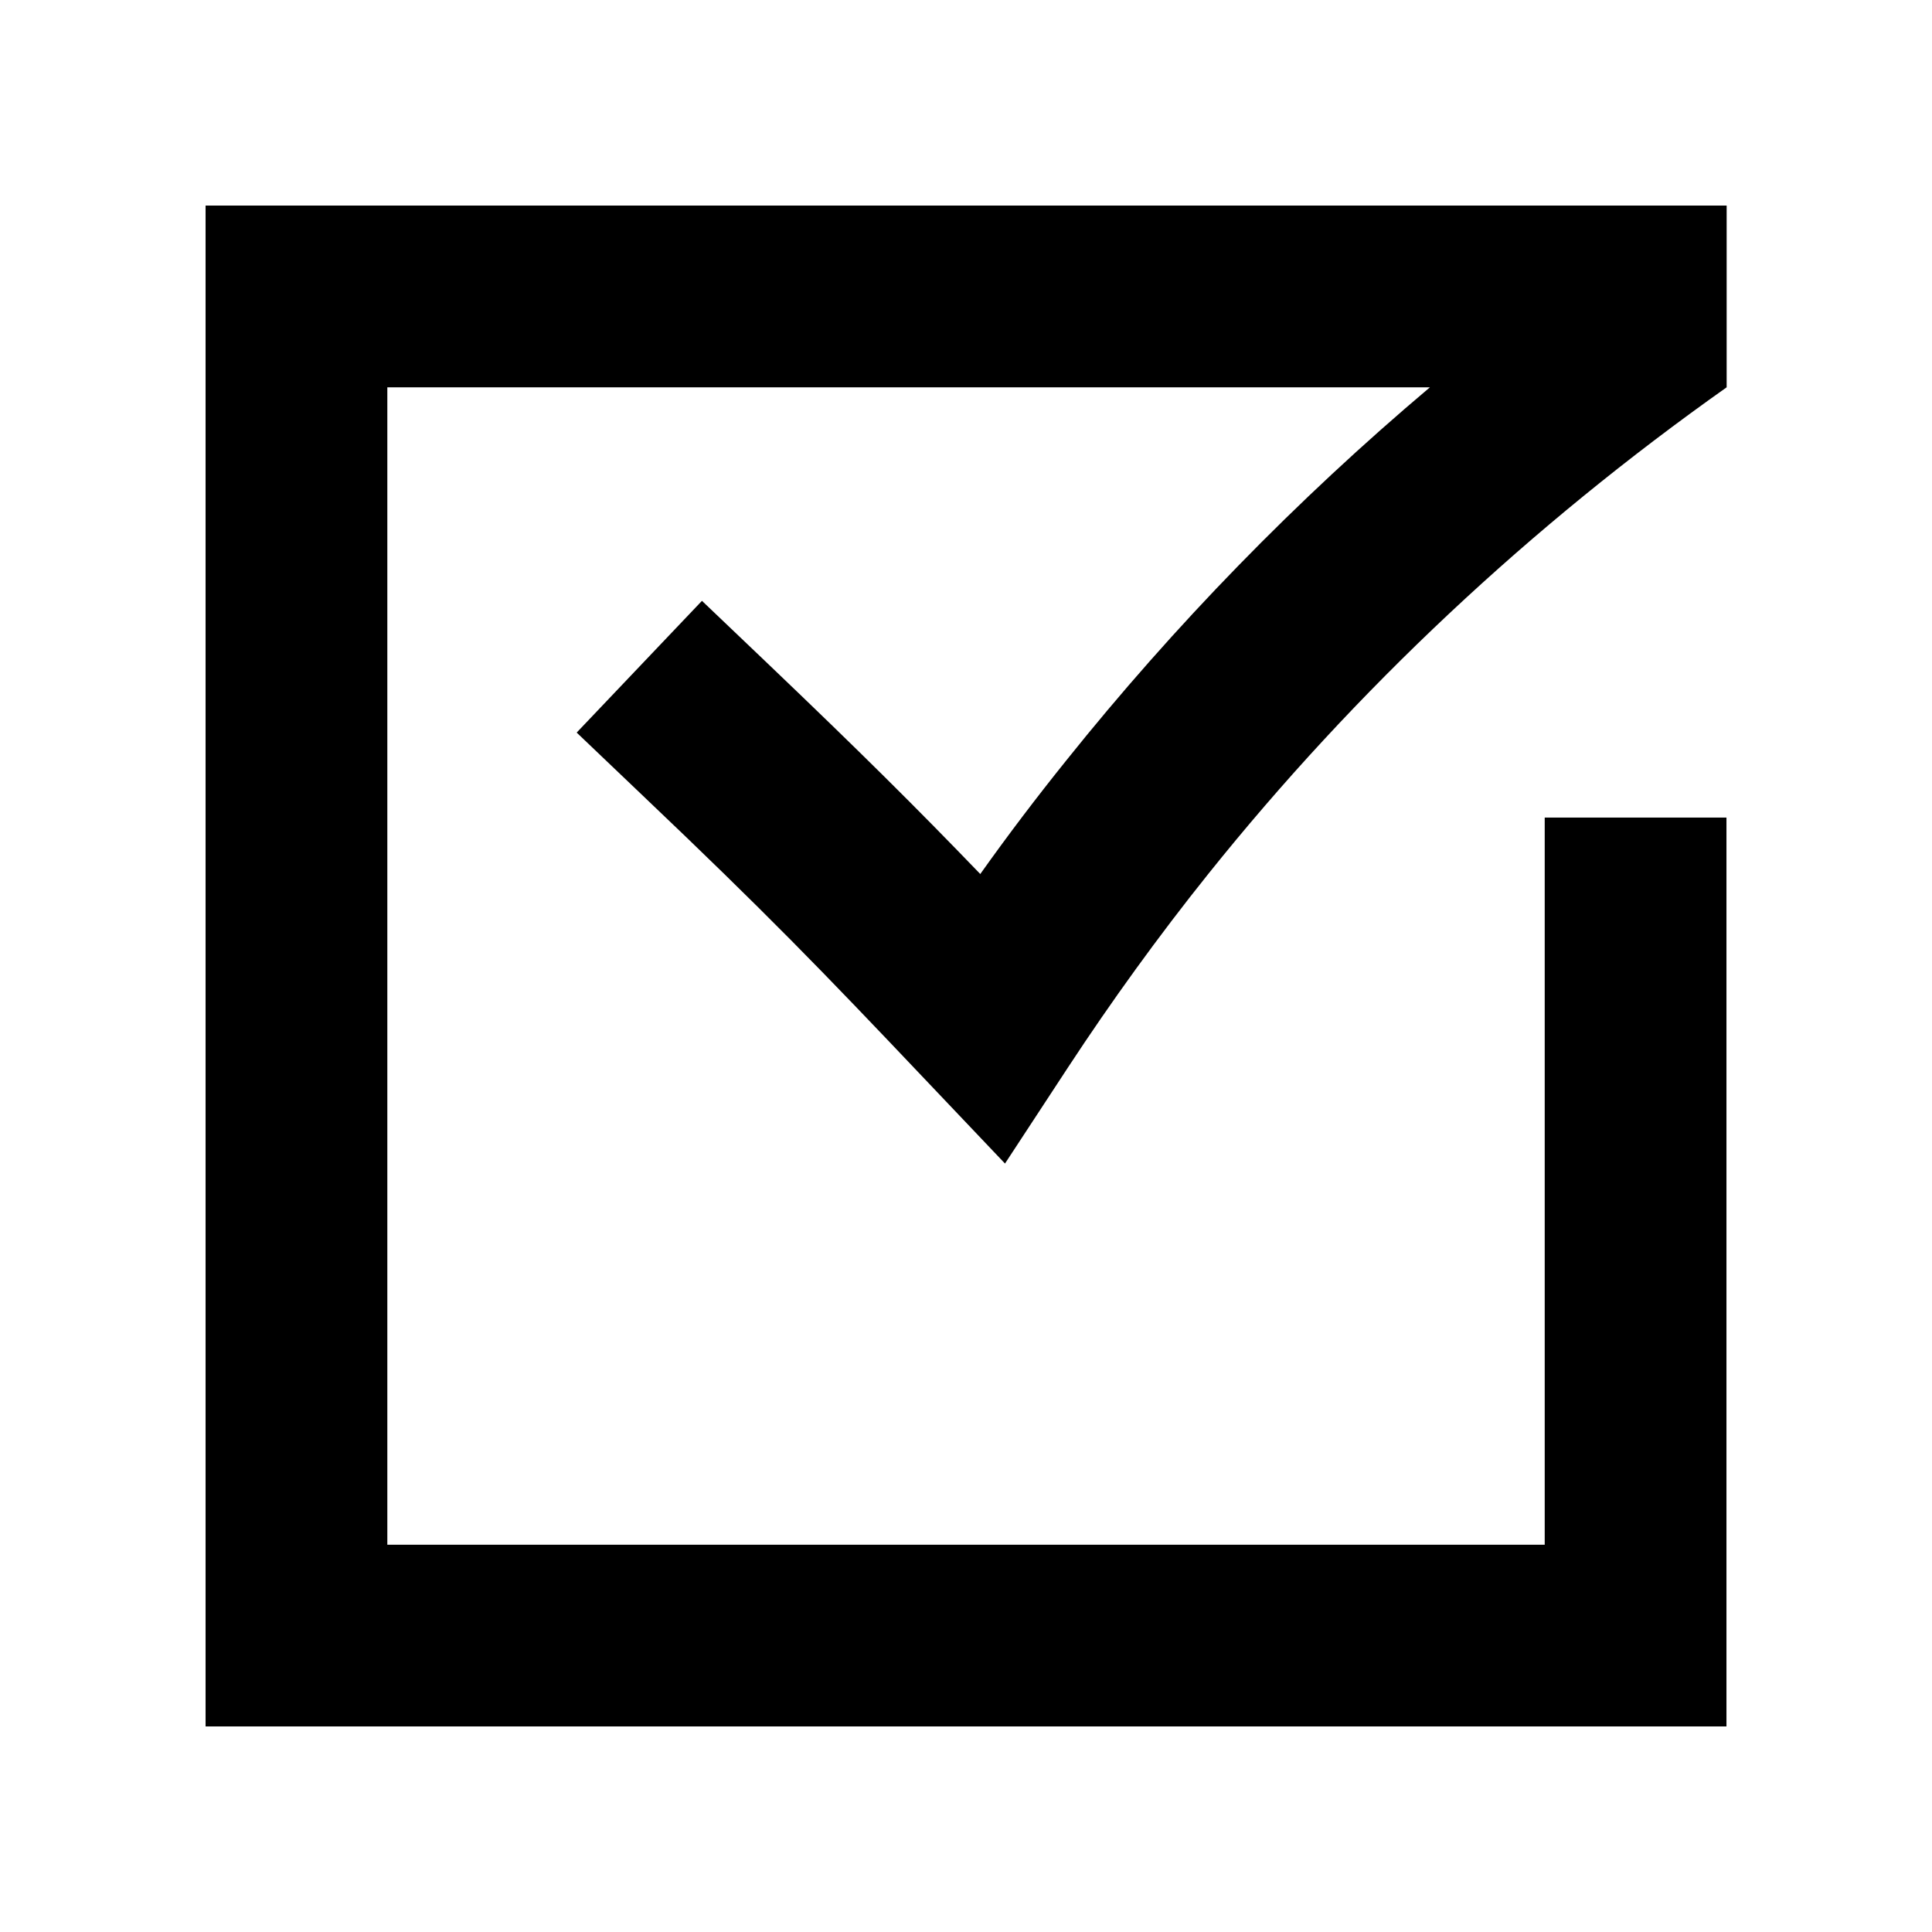 <?xml version="1.0" encoding="UTF-8"?>
<!-- The Best Svg Icon site in the world: iconSvg.co, Visit us! https://iconsvg.co -->
<svg fill="#000000" width="800px" height="800px" version="1.1" viewBox="144 144 512 512" xmlns="http://www.w3.org/2000/svg">
 <path d="m198.48 198.48v403.05h403.05v-240.87h-48.164v192.71h-306.72v-306.72h276.29c-35.469 29.926-67.711 63.078-96.379 98.898-7.859 9.773-15.469 19.801-22.773 30.078-17.18-17.836-31.789-32.344-56.324-55.773l-17.434-16.625-33.199 34.914 17.434 16.625c32.848 31.234 47.359 46.25 75.117 75.52l20.957 22.066 16.676-25.441c11.539-17.582 23.98-34.812 37.18-51.289 39.094-48.82 85.297-92.148 137.39-128.98v-48.16z"/>
</svg>